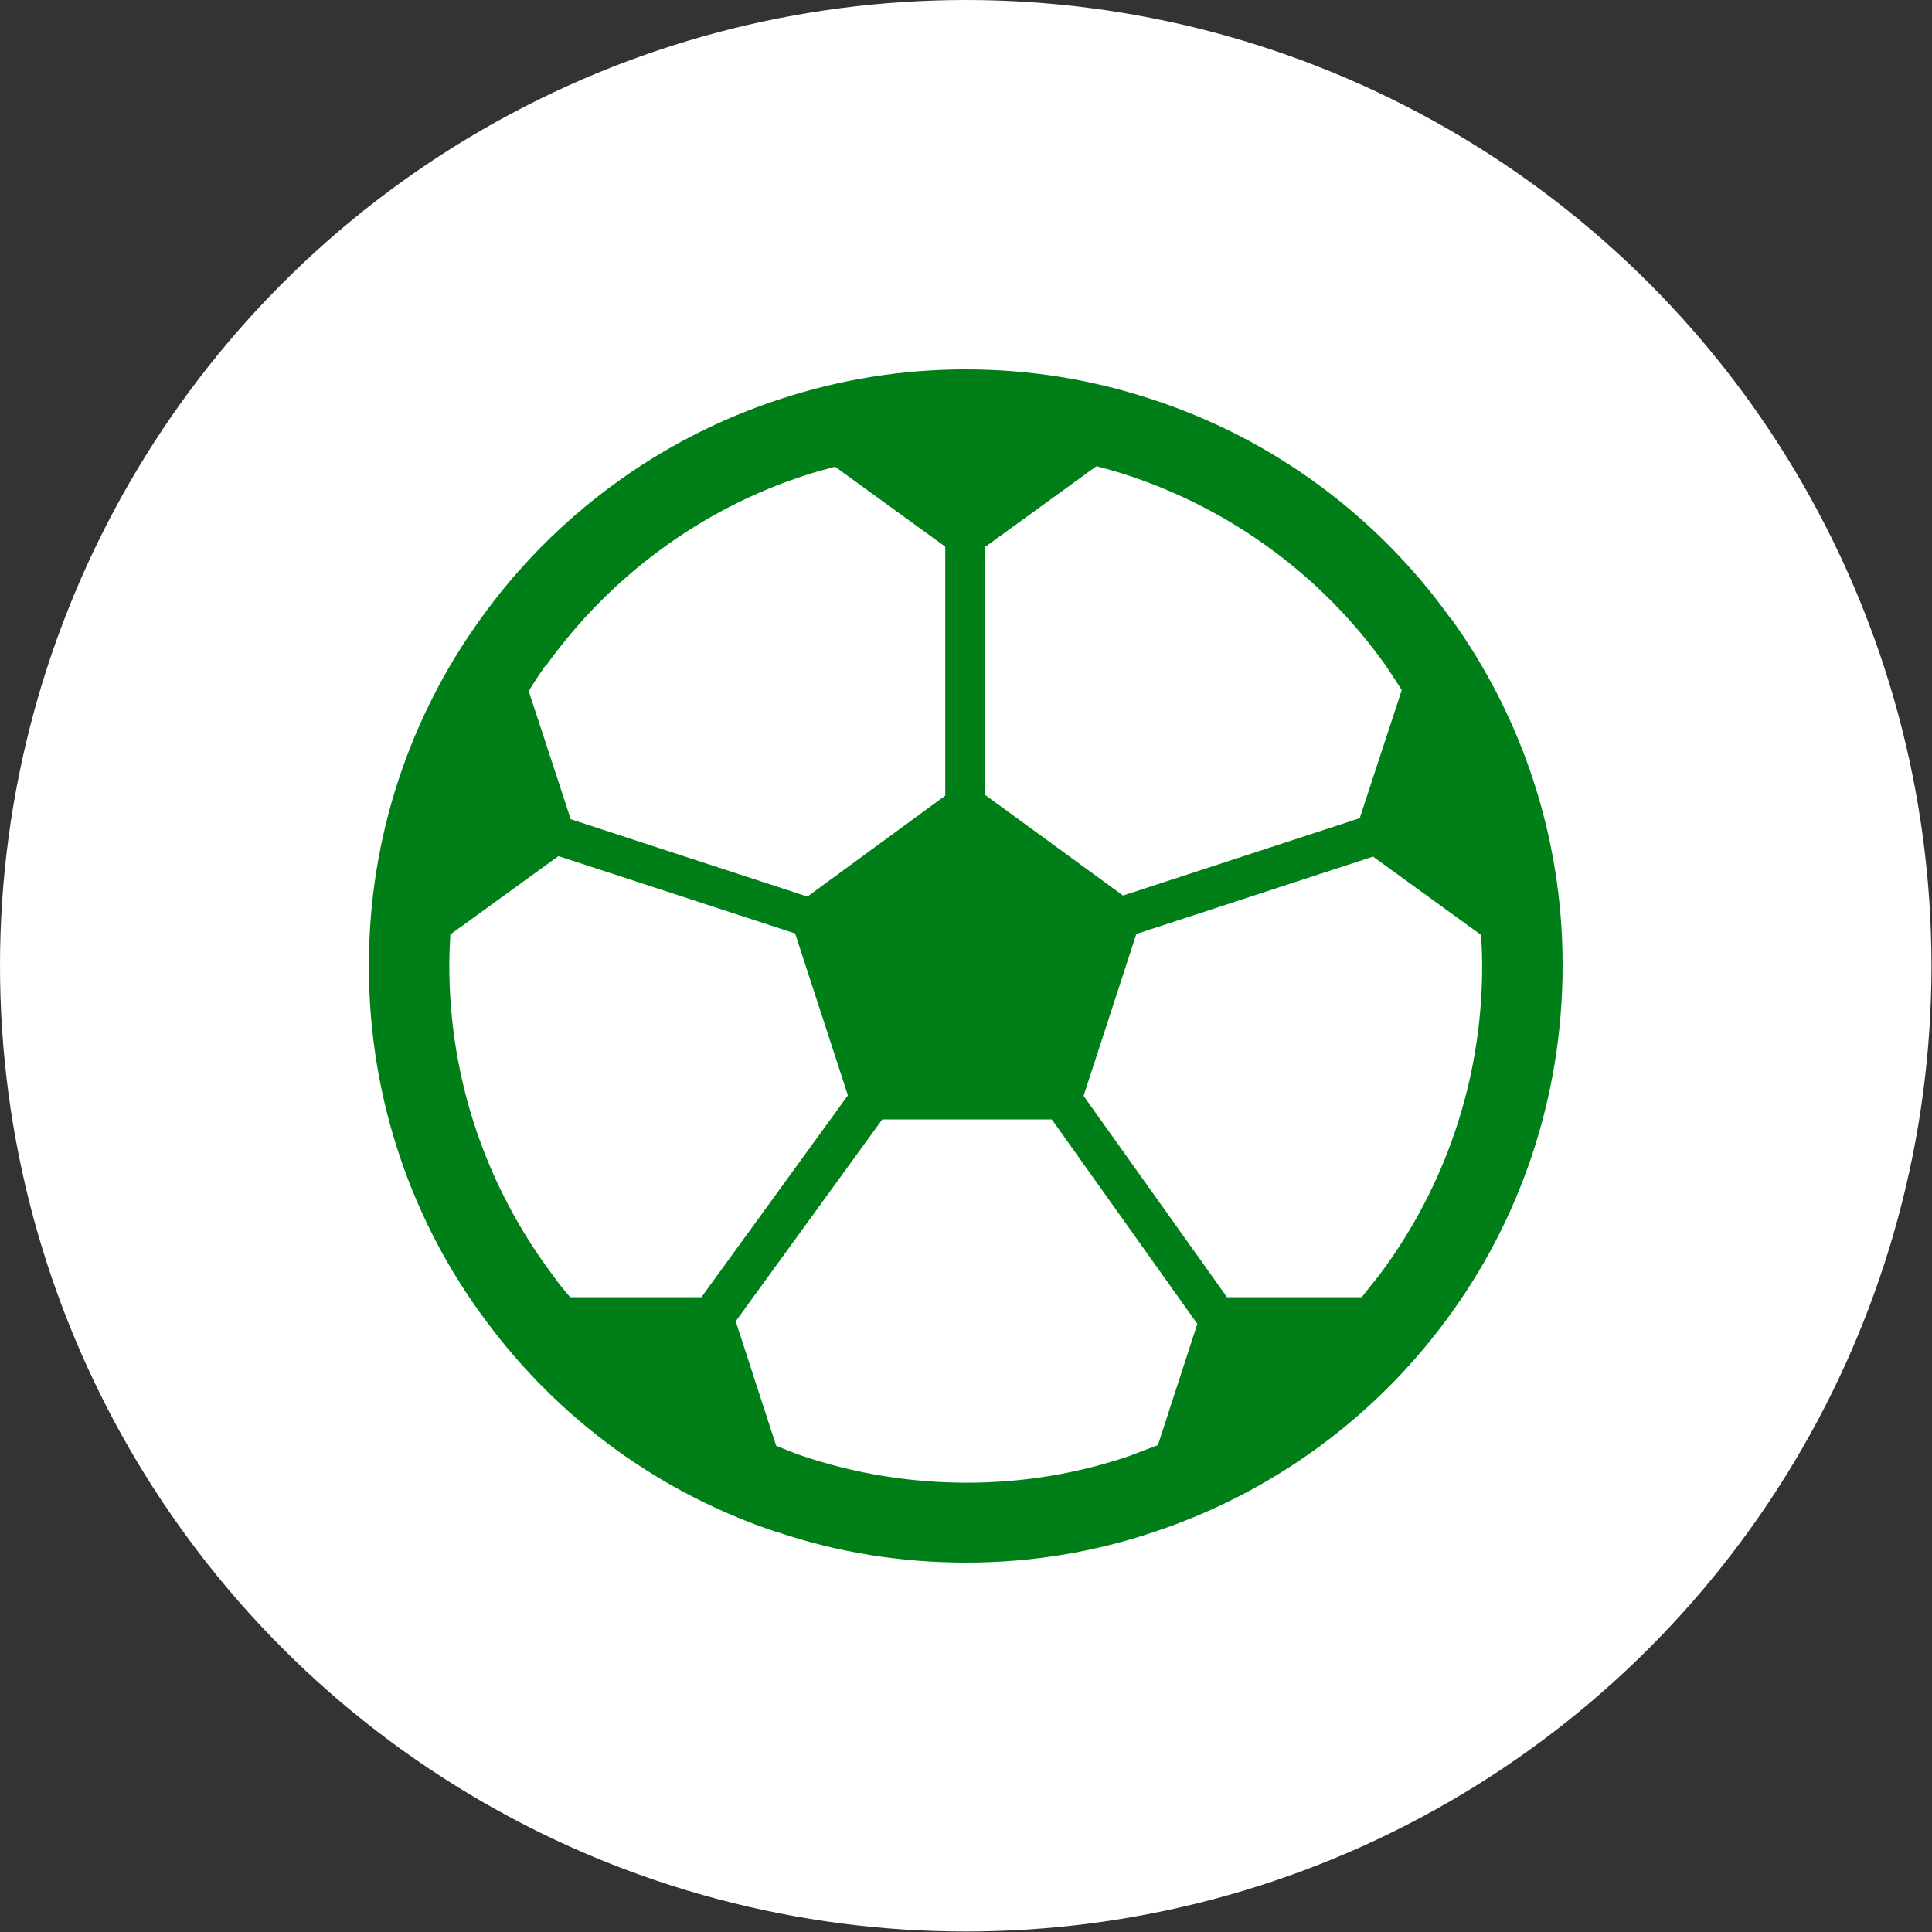 <?xml version="1.0" encoding="UTF-8"?><svg id="_レイヤー_1" xmlns="http://www.w3.org/2000/svg" width="37.71" height="37.71" viewBox="0 0 37.71 37.71"><rect x="0" y="0" width="37.71" height="37.71" fill="#333333" stroke="none"/><defs><style>.cls-1{fill:#007f19;}.cls-1,.cls-2{stroke-width:0px;}.cls-2{fill:#fff;}</style></defs><circle class="cls-2" cx="18.85" cy="18.85" r="18.85"/><path class="cls-1" d="M28.32,12.08h0s0,0,0,0c0,0,0,0,0,0-1.43-2-3.48-3.53-5.88-4.3h0c-1.13-.37-2.34-.57-3.59-.57s-2.46.2-3.59.57h0c-2.39.77-4.45,2.3-5.88,4.3h0c-1.37,1.9-2.18,4.24-2.18,6.76h0v.02c0,2.6.85,5.01,2.3,6.94,1.41,1.9,3.38,3.35,5.68,4.11,0,0,0,0,0,0h.02s-.01,0-.01,0c1.16.39,2.39.59,3.67.59s2.52-.21,3.67-.6c2.29-.76,4.27-2.21,5.68-4.11h0c1.44-1.93,2.29-4.34,2.29-6.94v-.02h0c0-2.52-.81-4.86-2.18-6.76ZM19.25,10.66l2.15-1.56c.19.05.38.1.56.16h0c2.07.67,3.85,1.99,5.08,3.72h0c.11.16.22.33.32.49l-.82,2.5-4.62,1.51-2.7-1.97v-4.86h0ZM10.66,12.99h0c1.24-1.73,3.02-3.06,5.08-3.72h0c.18-.06.37-.11.56-.16l2.15,1.56v4.86l-2.69,1.97-4.62-1.51-.82-2.5c.1-.17.21-.33.32-.49ZM11.13,25.32c-.13-.15-.26-.31-.37-.47h0c-1.25-1.68-1.99-3.75-1.99-6.01h0c0-.21.01-.41.02-.6l2.11-1.53,4.62,1.51,1.03,3.16-2.86,3.94h-2.57ZM22.59,28.21c-.18.07-.37.14-.55.21h0c-1,.34-2.06.52-3.17.52s-2.18-.18-3.17-.51h0c-.19-.06-.37-.14-.55-.21l-.79-2.43,2.86-3.94h3.31l2.84,3.99-.77,2.37ZM28.93,18.85c0,2.26-.74,4.33-1.98,6h0c-.12.16-.25.31-.37.47h-2.63l-2.8-3.93,1.03-3.16,4.62-1.51,2.11,1.53c.01.19.02.39.02.59h0s0,.01,0,.01Z"/><path class="cls-1" d="M22.53,29.9s0,0,0,0c0,0,0,0,0,0h0Z"/></svg>
